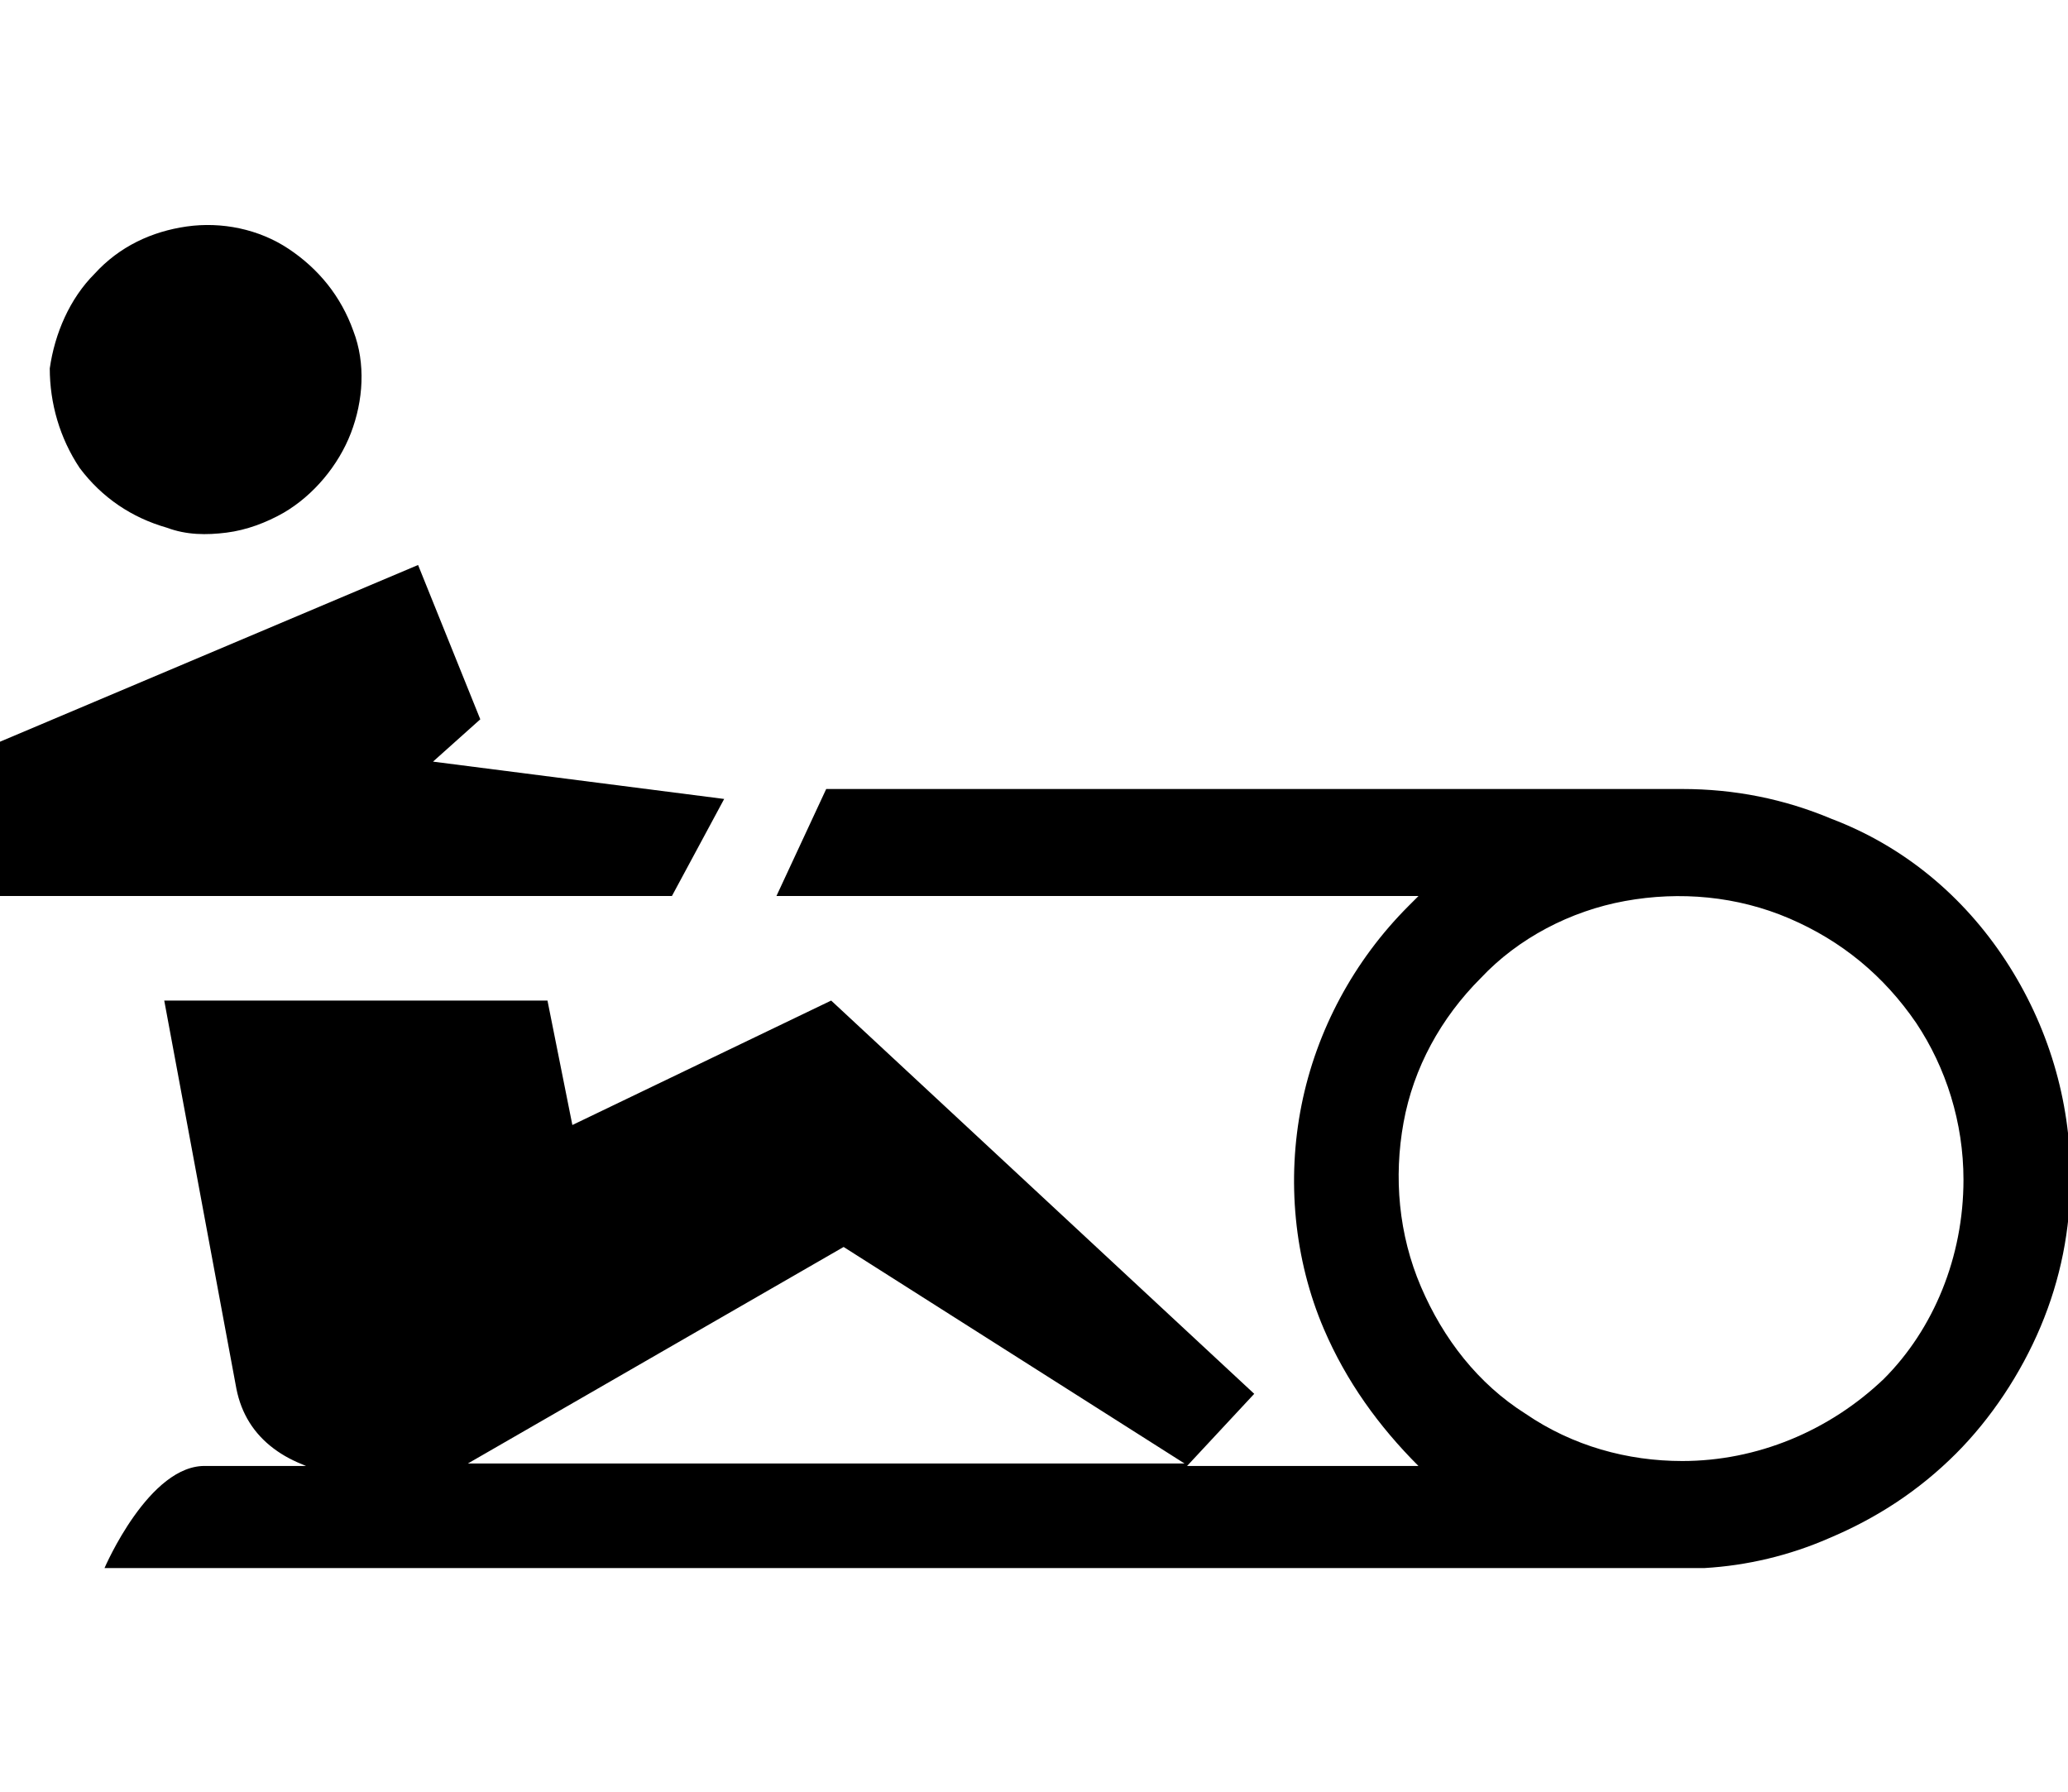 <?xml version="1.0" encoding="utf-8"?>
<!-- Generator: Adobe Illustrator 26.0.1, SVG Export Plug-In . SVG Version: 6.00 Build 0)  -->
<svg version="1.1" id="Layer_1" xmlns="http://www.w3.org/2000/svg" xmlns:xlink="http://www.w3.org/1999/xlink" x="0px" y="0px"
	 width="83.1px" height="72px" viewBox="0 0 83.1 72" enable-background="new 0 0 83.1 72" xml:space="preserve">
<g>
	<g>
		<path d="M14.1,17.4c-0.5,1.3-1.5,2.5-2.7,3.2c-0.7,0.4-1.5,0.7-2.3,0.8c-0.8,0.1-1.6,0.1-2.4-0.2c-1.4-0.4-2.6-1.2-3.5-2.4
			c-0.8-1.2-1.2-2.6-1.2-4C2.2,13.4,2.8,12,3.8,11c1-1.1,2.3-1.7,3.7-1.9c1.4-0.2,2.9,0.1,4.1,0.9c1.2,0.8,2.1,1.9,2.6,3.3
			C14.7,14.6,14.6,16.1,14.1,17.4z"/>
		<path fill-rule="evenodd" clip-rule="evenodd" d="M4.2,63h63.4h1l-0.1,0c1.7-0.1,3.4-0.5,5-1.2c1.9-0.8,3.6-1.9,5.1-3.4
			c1.4-1.4,2.6-3.2,3.4-5.1c0.8-1.9,1.2-3.9,1.2-6c0-3.1-0.9-6.1-2.6-8.7c-1.7-2.6-4.1-4.6-7-5.7c-1.9-0.8-3.9-1.2-6-1.2
			c0,0,0,0,0,0H33.2L31.2,36h25.8c-0.1,0.1-0.3,0.3-0.4,0.4c-2.2,2.2-3.7,5-4.3,8c-0.6,3-0.3,6.2,0.9,9c0.9,2.1,2.2,3.9,3.8,5.5
			h-9.3l2.7-2.9l-17-15.8l-10.4,5l-1-5H6.6l2.9,15.6c0.2,1,0.7,1.8,1.5,2.4c0.4,0.3,0.8,0.5,1.3,0.7h-4C6,58.8,4.2,63,4.2,63z
			 M33.9,50.1l13.7,8.7H18.8L33.9,50.1z M78.9,47.4c0-2.3-0.7-4.5-1.9-6.3c-1.3-1.9-3-3.3-5.1-4.2c-2.1-0.9-4.4-1.1-6.6-0.7
			c-2.2,0.4-4.3,1.5-5.8,3.1c-1.6,1.6-2.7,3.6-3.1,5.8c-0.4,2.2-0.2,4.5,0.7,6.6c0.9,2.1,2.3,3.9,4.2,5.1c1.9,1.3,4.1,1.9,6.3,1.9
			c3,0,5.9-1.2,8.1-3.3C77.7,53.4,78.9,50.5,78.9,47.4z"/>
		<path d="M17.4,30.6l1.9-1.7l-2.5-6.2L0,29.8V36h27l2.1-3.9L17.4,30.6z"/>
	</g>
</g>
</svg>
